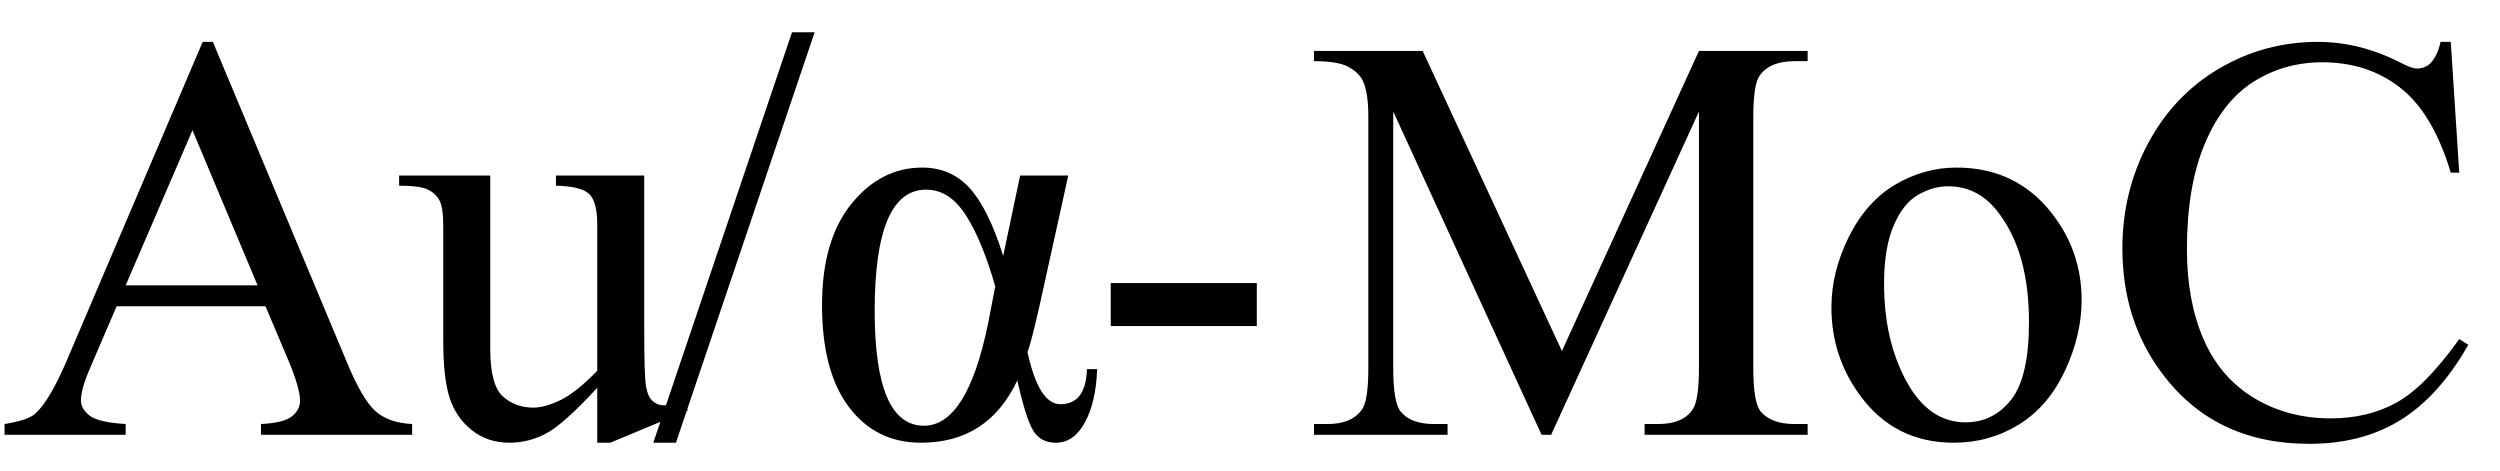 <svg xmlns="http://www.w3.org/2000/svg" xmlns:xlink="http://www.w3.org/1999/xlink" stroke-dasharray="none" shape-rendering="auto" font-family="'Dialog'" width="69" text-rendering="auto" fill-opacity="1" contentScriptType="text/ecmascript" color-interpolation="auto" color-rendering="auto" preserveAspectRatio="xMidYMid meet" font-size="12" fill="black" stroke="black" image-rendering="auto" stroke-miterlimit="10" zoomAndPan="magnify" version="1.0" stroke-linecap="square" stroke-linejoin="miter" contentStyleType="text/css" font-style="normal" height="13" stroke-width="1" stroke-dashoffset="0" font-weight="normal" stroke-opacity="1"><defs id="genericDefs"/><g><g text-rendering="optimizeLegibility" transform="translate(0,12)" color-rendering="optimizeQuality" color-interpolation="linearRGB" image-rendering="optimizeQuality"><path d="M7.328 -3.547 L3.219 -3.547 L2.5 -1.875 Q2.234 -1.266 2.234 -0.953 Q2.234 -0.719 2.469 -0.531 Q2.703 -0.344 3.469 -0.297 L3.469 0 L0.125 0 L0.125 -0.297 Q0.797 -0.406 0.984 -0.594 Q1.391 -0.969 1.875 -2.125 L5.594 -10.844 L5.875 -10.844 L9.562 -2.031 Q10 -0.969 10.367 -0.648 Q10.734 -0.328 11.375 -0.297 L11.375 0 L7.203 0 L7.203 -0.297 Q7.828 -0.328 8.055 -0.508 Q8.281 -0.688 8.281 -0.938 Q8.281 -1.281 7.969 -2.031 L7.328 -3.547 ZM7.109 -4.125 L5.312 -8.406 L3.469 -4.125 L7.109 -4.125 ZM17.781 -7.156 L17.781 -2.828 Q17.781 -1.578 17.836 -1.305 Q17.891 -1.031 18.023 -0.922 Q18.156 -0.812 18.328 -0.812 Q18.562 -0.812 18.875 -0.938 L18.984 -0.672 L16.844 0.219 L16.484 0.219 L16.484 -1.297 Q15.562 -0.297 15.078 -0.039 Q14.594 0.219 14.062 0.219 Q13.453 0.219 13.016 -0.133 Q12.578 -0.484 12.406 -1.031 Q12.234 -1.578 12.234 -2.578 L12.234 -5.766 Q12.234 -6.281 12.125 -6.477 Q12.016 -6.672 11.797 -6.773 Q11.578 -6.875 11.016 -6.875 L11.016 -7.156 L13.531 -7.156 L13.531 -2.375 Q13.531 -1.375 13.875 -1.062 Q14.219 -0.75 14.719 -0.75 Q15.047 -0.75 15.477 -0.961 Q15.906 -1.172 16.484 -1.766 L16.484 -5.812 Q16.484 -6.422 16.266 -6.641 Q16.047 -6.859 15.344 -6.875 L15.344 -7.156 L17.781 -7.156 ZM22.484 -11.109 L18.656 0.219 L18.031 0.219 L21.859 -11.109 L22.484 -11.109 ZM28.156 -7.156 L29.484 -7.156 L28.688 -3.547 Q28.453 -2.516 28.359 -2.281 Q28.672 -0.844 29.266 -0.844 Q29.969 -0.844 30 -1.812 L30.281 -1.812 Q30.25 -0.906 29.945 -0.344 Q29.641 0.219 29.141 0.219 Q28.719 0.219 28.516 -0.117 Q28.312 -0.453 28.078 -1.5 Q27.266 0.219 25.422 0.219 Q24.172 0.219 23.43 -0.766 Q22.688 -1.75 22.688 -3.578 Q22.688 -5.375 23.5 -6.375 Q24.312 -7.375 25.453 -7.375 Q26.25 -7.375 26.766 -6.805 Q27.281 -6.234 27.688 -4.938 L28.156 -7.156 ZM27.469 -4.094 Q27.109 -5.359 26.656 -6.062 Q26.203 -6.766 25.562 -6.766 Q24.141 -6.766 24.141 -3.422 Q24.141 -0.25 25.5 -0.25 Q26.688 -0.25 27.266 -3.047 L27.469 -4.094 ZM30.656 -4.188 L34.688 -4.188 L34.688 -3 L30.656 -3 L30.656 -4.188 ZM42.547 0 L38.453 -8.922 L38.453 -1.844 Q38.453 -0.859 38.672 -0.625 Q38.953 -0.297 39.578 -0.297 L39.953 -0.297 L39.953 0 L36.266 0 L36.266 -0.297 L36.641 -0.297 Q37.312 -0.297 37.594 -0.703 Q37.766 -0.953 37.766 -1.844 L37.766 -8.766 Q37.766 -9.469 37.609 -9.781 Q37.5 -10 37.211 -10.156 Q36.922 -10.312 36.266 -10.312 L36.266 -10.594 L39.266 -10.594 L43.109 -2.312 L46.891 -10.594 L49.891 -10.594 L49.891 -10.312 L49.531 -10.312 Q48.844 -10.312 48.562 -9.906 Q48.391 -9.656 48.391 -8.766 L48.391 -1.844 Q48.391 -0.859 48.609 -0.625 Q48.906 -0.297 49.531 -0.297 L49.891 -0.297 L49.891 0 L45.391 0 L45.391 -0.297 L45.766 -0.297 Q46.453 -0.297 46.719 -0.703 Q46.891 -0.953 46.891 -1.844 L46.891 -8.922 L42.812 0 L42.547 0 ZM54 -7.375 Q55.625 -7.375 56.609 -6.141 Q57.453 -5.078 57.453 -3.719 Q57.453 -2.75 56.992 -1.766 Q56.531 -0.781 55.719 -0.281 Q54.906 0.219 53.922 0.219 Q52.297 0.219 51.344 -1.078 Q50.547 -2.156 50.547 -3.516 Q50.547 -4.5 51.031 -5.469 Q51.516 -6.438 52.312 -6.906 Q53.109 -7.375 54 -7.375 ZM53.766 -6.859 Q53.344 -6.859 52.93 -6.617 Q52.516 -6.375 52.258 -5.758 Q52 -5.141 52 -4.172 Q52 -2.609 52.617 -1.477 Q53.234 -0.344 54.25 -0.344 Q55.016 -0.344 55.508 -0.969 Q56 -1.594 56 -3.109 Q56 -5.016 55.172 -6.109 Q54.625 -6.859 53.766 -6.859 ZM67.641 -10.844 L67.875 -7.234 L67.641 -7.234 Q67.156 -8.859 66.258 -9.57 Q65.359 -10.281 64.094 -10.281 Q63.047 -10.281 62.195 -9.742 Q61.344 -9.203 60.852 -8.031 Q60.359 -6.859 60.359 -5.125 Q60.359 -3.688 60.82 -2.633 Q61.281 -1.578 62.211 -1.016 Q63.141 -0.453 64.328 -0.453 Q65.359 -0.453 66.148 -0.891 Q66.938 -1.328 67.875 -2.641 L68.125 -2.484 Q67.328 -1.078 66.266 -0.414 Q65.203 0.25 63.734 0.25 Q61.109 0.25 59.656 -1.719 Q58.578 -3.172 58.578 -5.141 Q58.578 -6.719 59.289 -8.047 Q60 -9.375 61.25 -10.109 Q62.5 -10.844 63.969 -10.844 Q65.125 -10.844 66.234 -10.281 Q66.562 -10.109 66.703 -10.109 Q66.922 -10.109 67.078 -10.25 Q67.281 -10.469 67.359 -10.844 L67.641 -10.844 Z" stroke="none"/></g></g></svg>